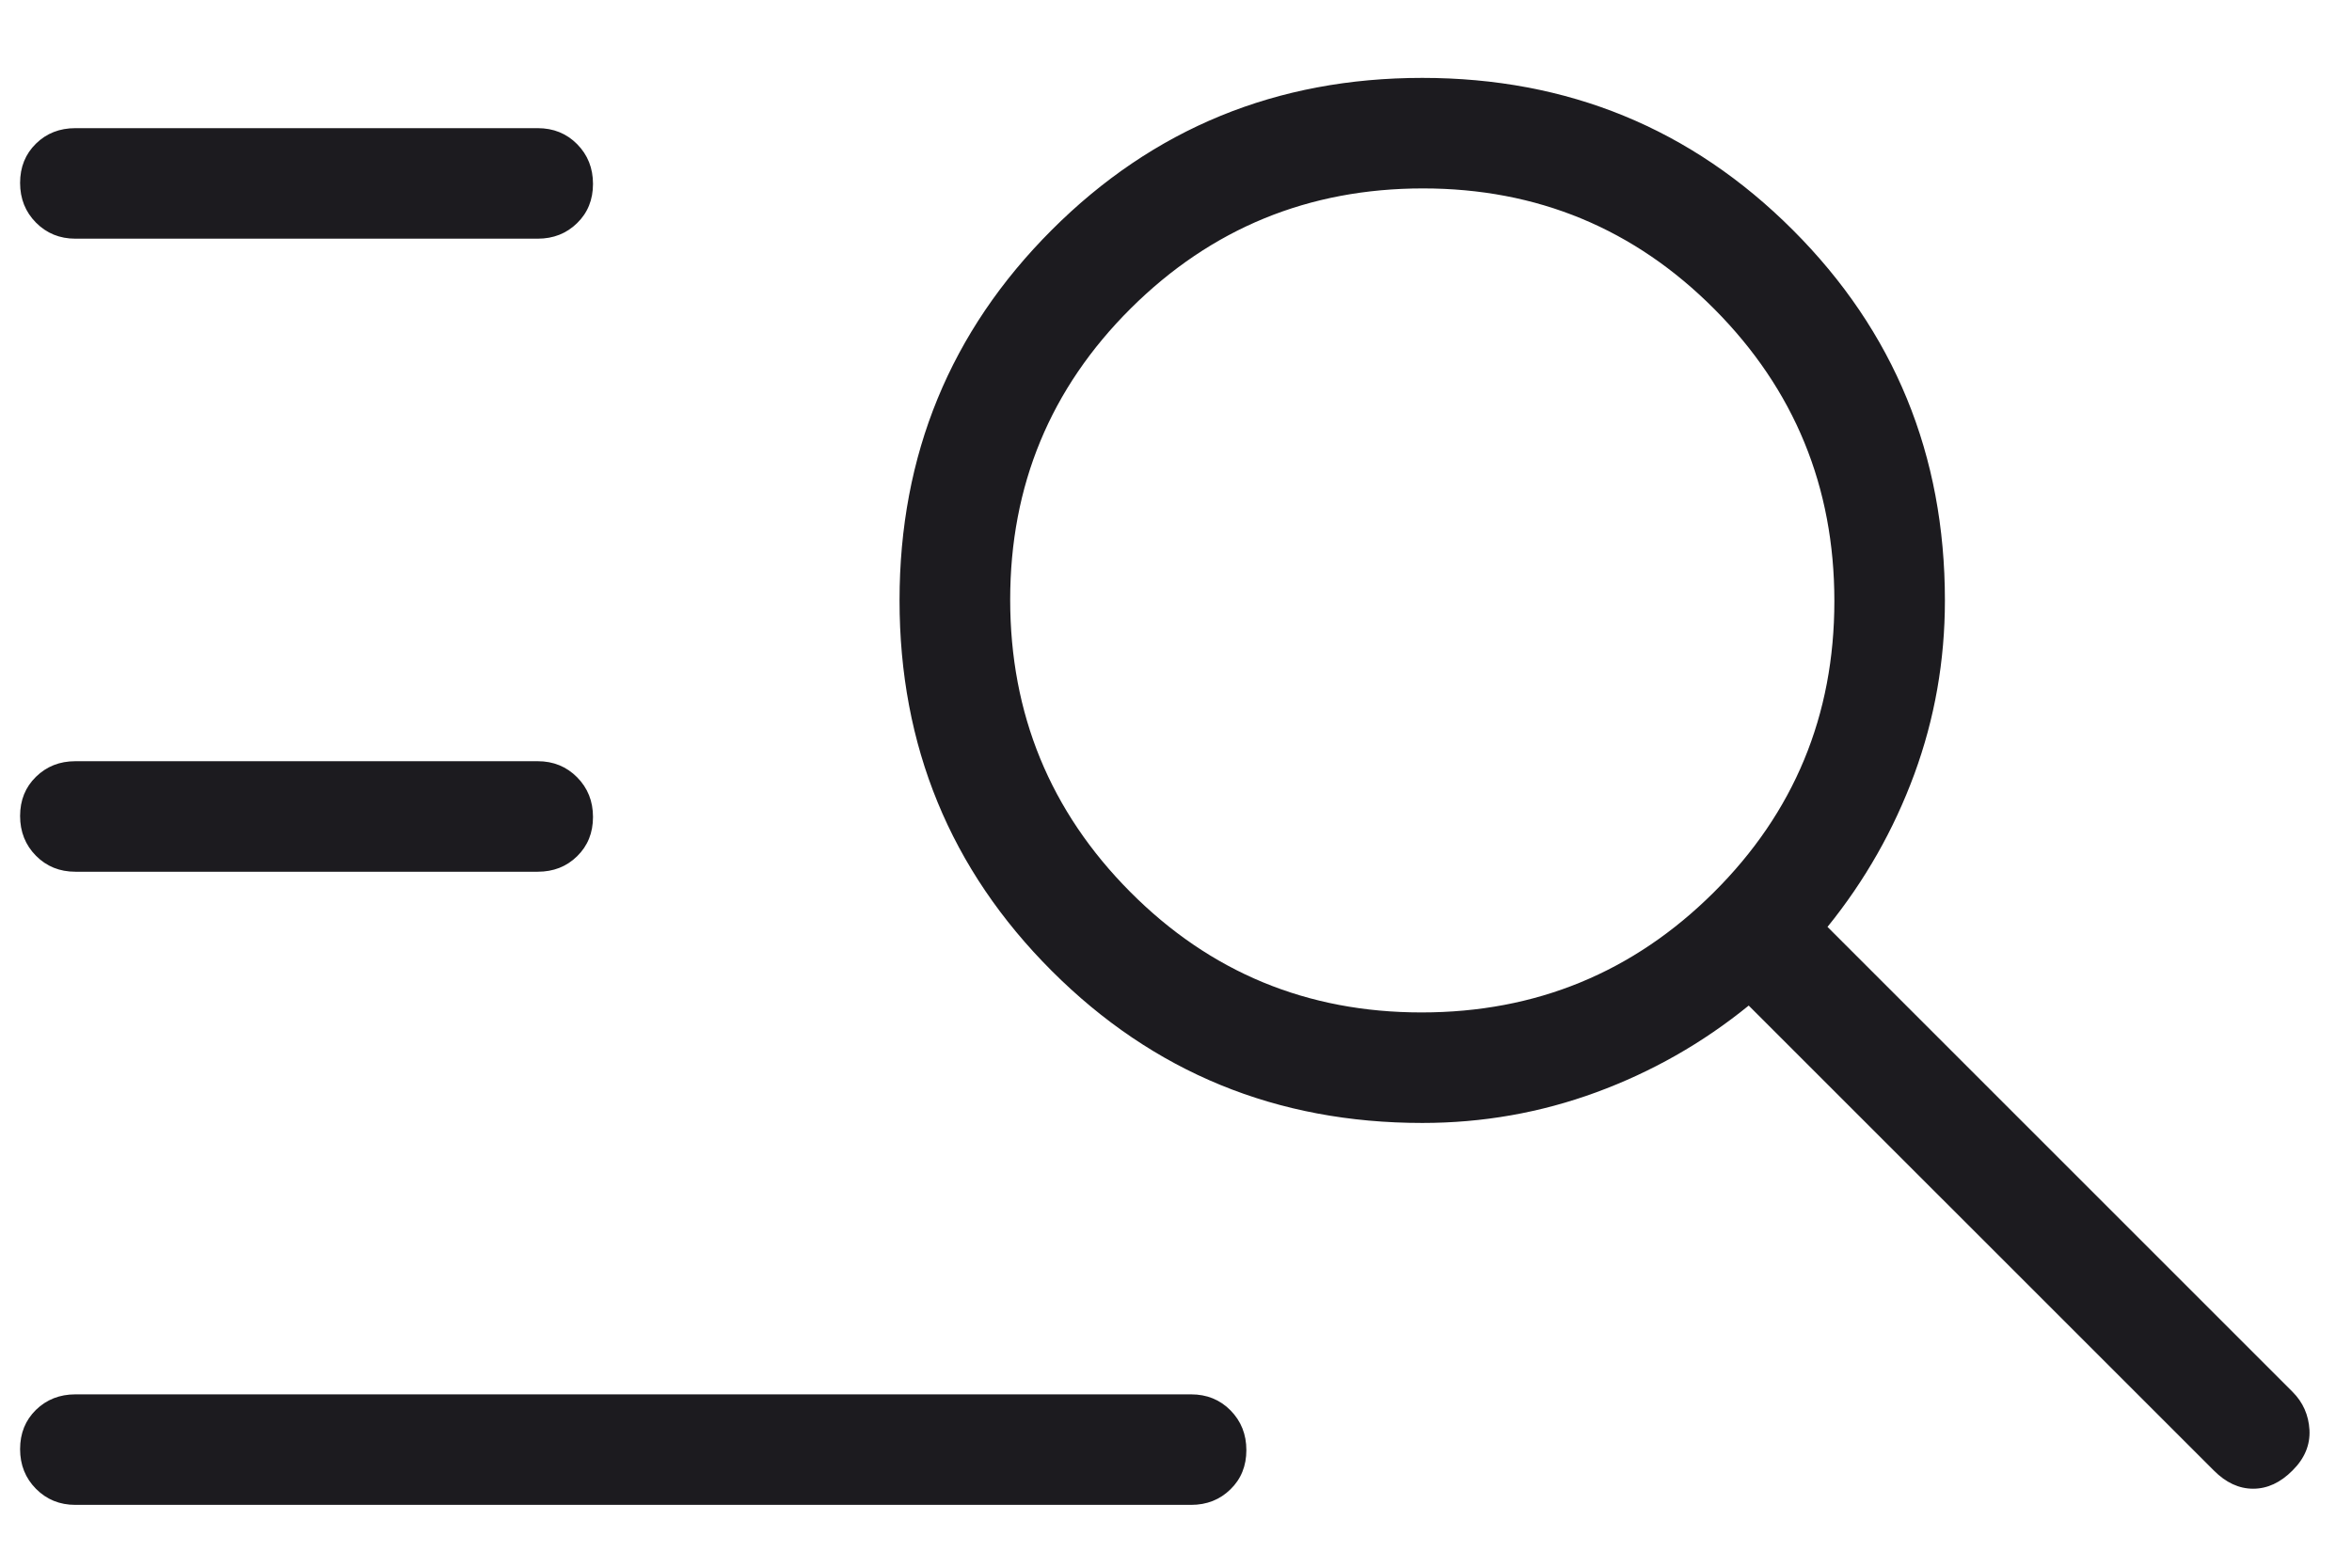 <svg width="24" height="16" viewBox="0 0 24 16" fill="none" xmlns="http://www.w3.org/2000/svg">
<path d="M0.769 2.436C0.609 2.436 0.475 2.381 0.367 2.272C0.259 2.163 0.205 2.028 0.205 1.867C0.205 1.705 0.259 1.572 0.367 1.466C0.475 1.36 0.609 1.308 0.769 1.308H5.487C5.647 1.308 5.781 1.362 5.889 1.471C5.997 1.58 6.051 1.716 6.051 1.877C6.051 2.038 5.997 2.172 5.889 2.277C5.781 2.383 5.647 2.436 5.487 2.436H0.769ZM0.769 8.897C0.609 8.897 0.475 8.843 0.367 8.734C0.259 8.625 0.205 8.489 0.205 8.328C0.205 8.167 0.259 8.033 0.367 7.928C0.475 7.822 0.609 7.769 0.769 7.769H5.487C5.647 7.769 5.781 7.824 5.889 7.933C5.997 8.042 6.051 8.177 6.051 8.338C6.051 8.5 5.997 8.633 5.889 8.739C5.781 8.845 5.647 8.897 5.487 8.897H0.769ZM22.59 15.008L17.844 10.263C17.373 10.646 16.853 10.941 16.286 11.149C15.719 11.357 15.128 11.461 14.513 11.461C13.027 11.461 11.767 10.944 10.732 9.909C9.697 8.874 9.179 7.614 9.179 6.128C9.179 4.643 9.697 3.382 10.732 2.347C11.767 1.312 13.027 0.795 14.513 0.795C15.998 0.795 17.259 1.312 18.294 2.347C19.329 3.382 19.846 4.643 19.846 6.128C19.846 6.743 19.742 7.334 19.534 7.901C19.325 8.468 19.03 8.988 18.648 9.46L23.393 14.205C23.5 14.312 23.557 14.441 23.566 14.594C23.574 14.747 23.517 14.885 23.393 15.008C23.27 15.132 23.136 15.194 22.991 15.194C22.847 15.194 22.713 15.132 22.59 15.008ZM14.505 10.333C15.672 10.333 16.665 9.925 17.486 9.109C18.307 8.293 18.718 7.301 18.718 6.135C18.718 4.969 18.31 3.976 17.494 3.155C16.677 2.334 15.686 1.923 14.52 1.923C13.354 1.923 12.36 2.331 11.539 3.147C10.718 3.964 10.308 4.955 10.308 6.121C10.308 7.287 10.716 8.281 11.532 9.102C12.348 9.923 13.339 10.333 14.505 10.333ZM0.769 15.359C0.609 15.359 0.475 15.304 0.367 15.195C0.259 15.086 0.205 14.951 0.205 14.79C0.205 14.628 0.259 14.495 0.367 14.389C0.475 14.284 0.609 14.231 0.769 14.231H12.154C12.314 14.231 12.448 14.285 12.556 14.394C12.664 14.504 12.718 14.639 12.718 14.8C12.718 14.961 12.664 15.095 12.556 15.2C12.448 15.306 12.314 15.359 12.154 15.359H0.769Z" fill="#1C1B1F"/>
</svg>
